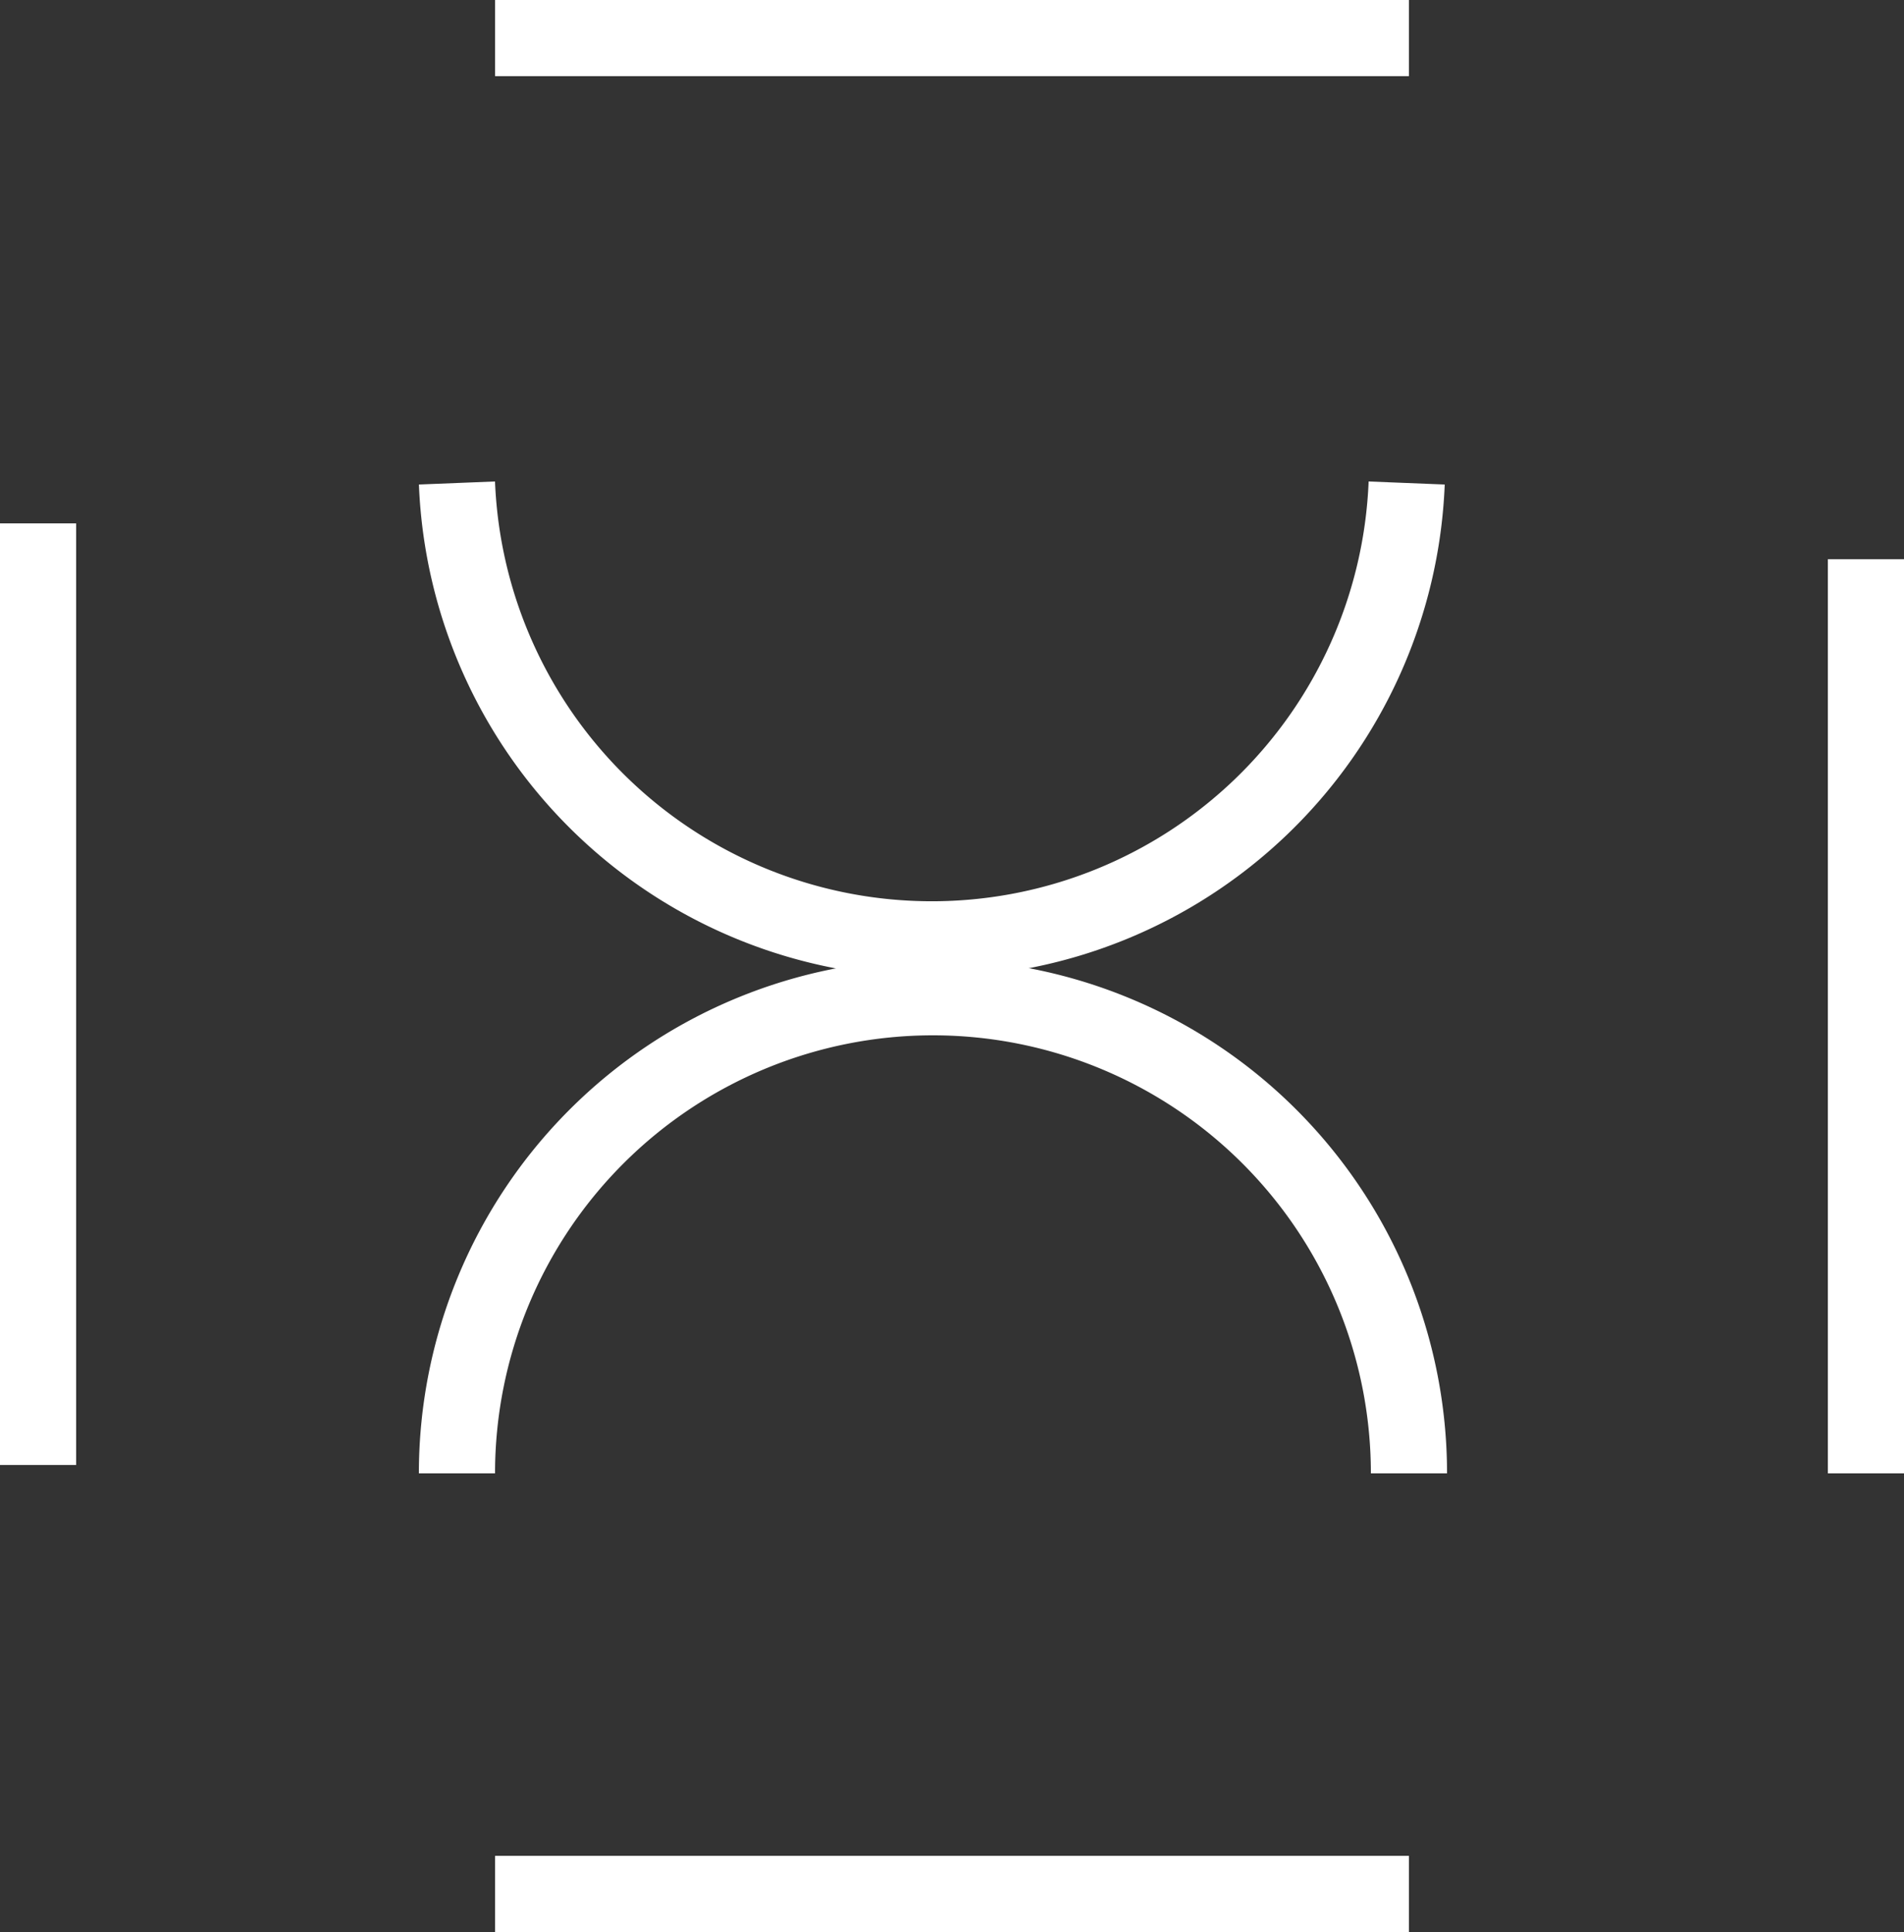 <svg viewBox="0 0 25 25.36" xmlns="http://www.w3.org/2000/svg"><rect x="0" y="0" width="25" height="25.36" fill="#333333" stroke="none"/><g fill="none" stroke="#fff" stroke-miterlimit="10"><path d="m.5 19.23v-12.36"/><path d="m18.5 24.86h-12"/><path d="m24.5 7.34v12"/><path d="m6.5.5h12"/><path d="m18.5 19.34a6.24 6.24 0 1 0 -12.5 0"/><path d="m6 6.34a6.24 6.24 0 0 0 12.47 0"/></g></svg>